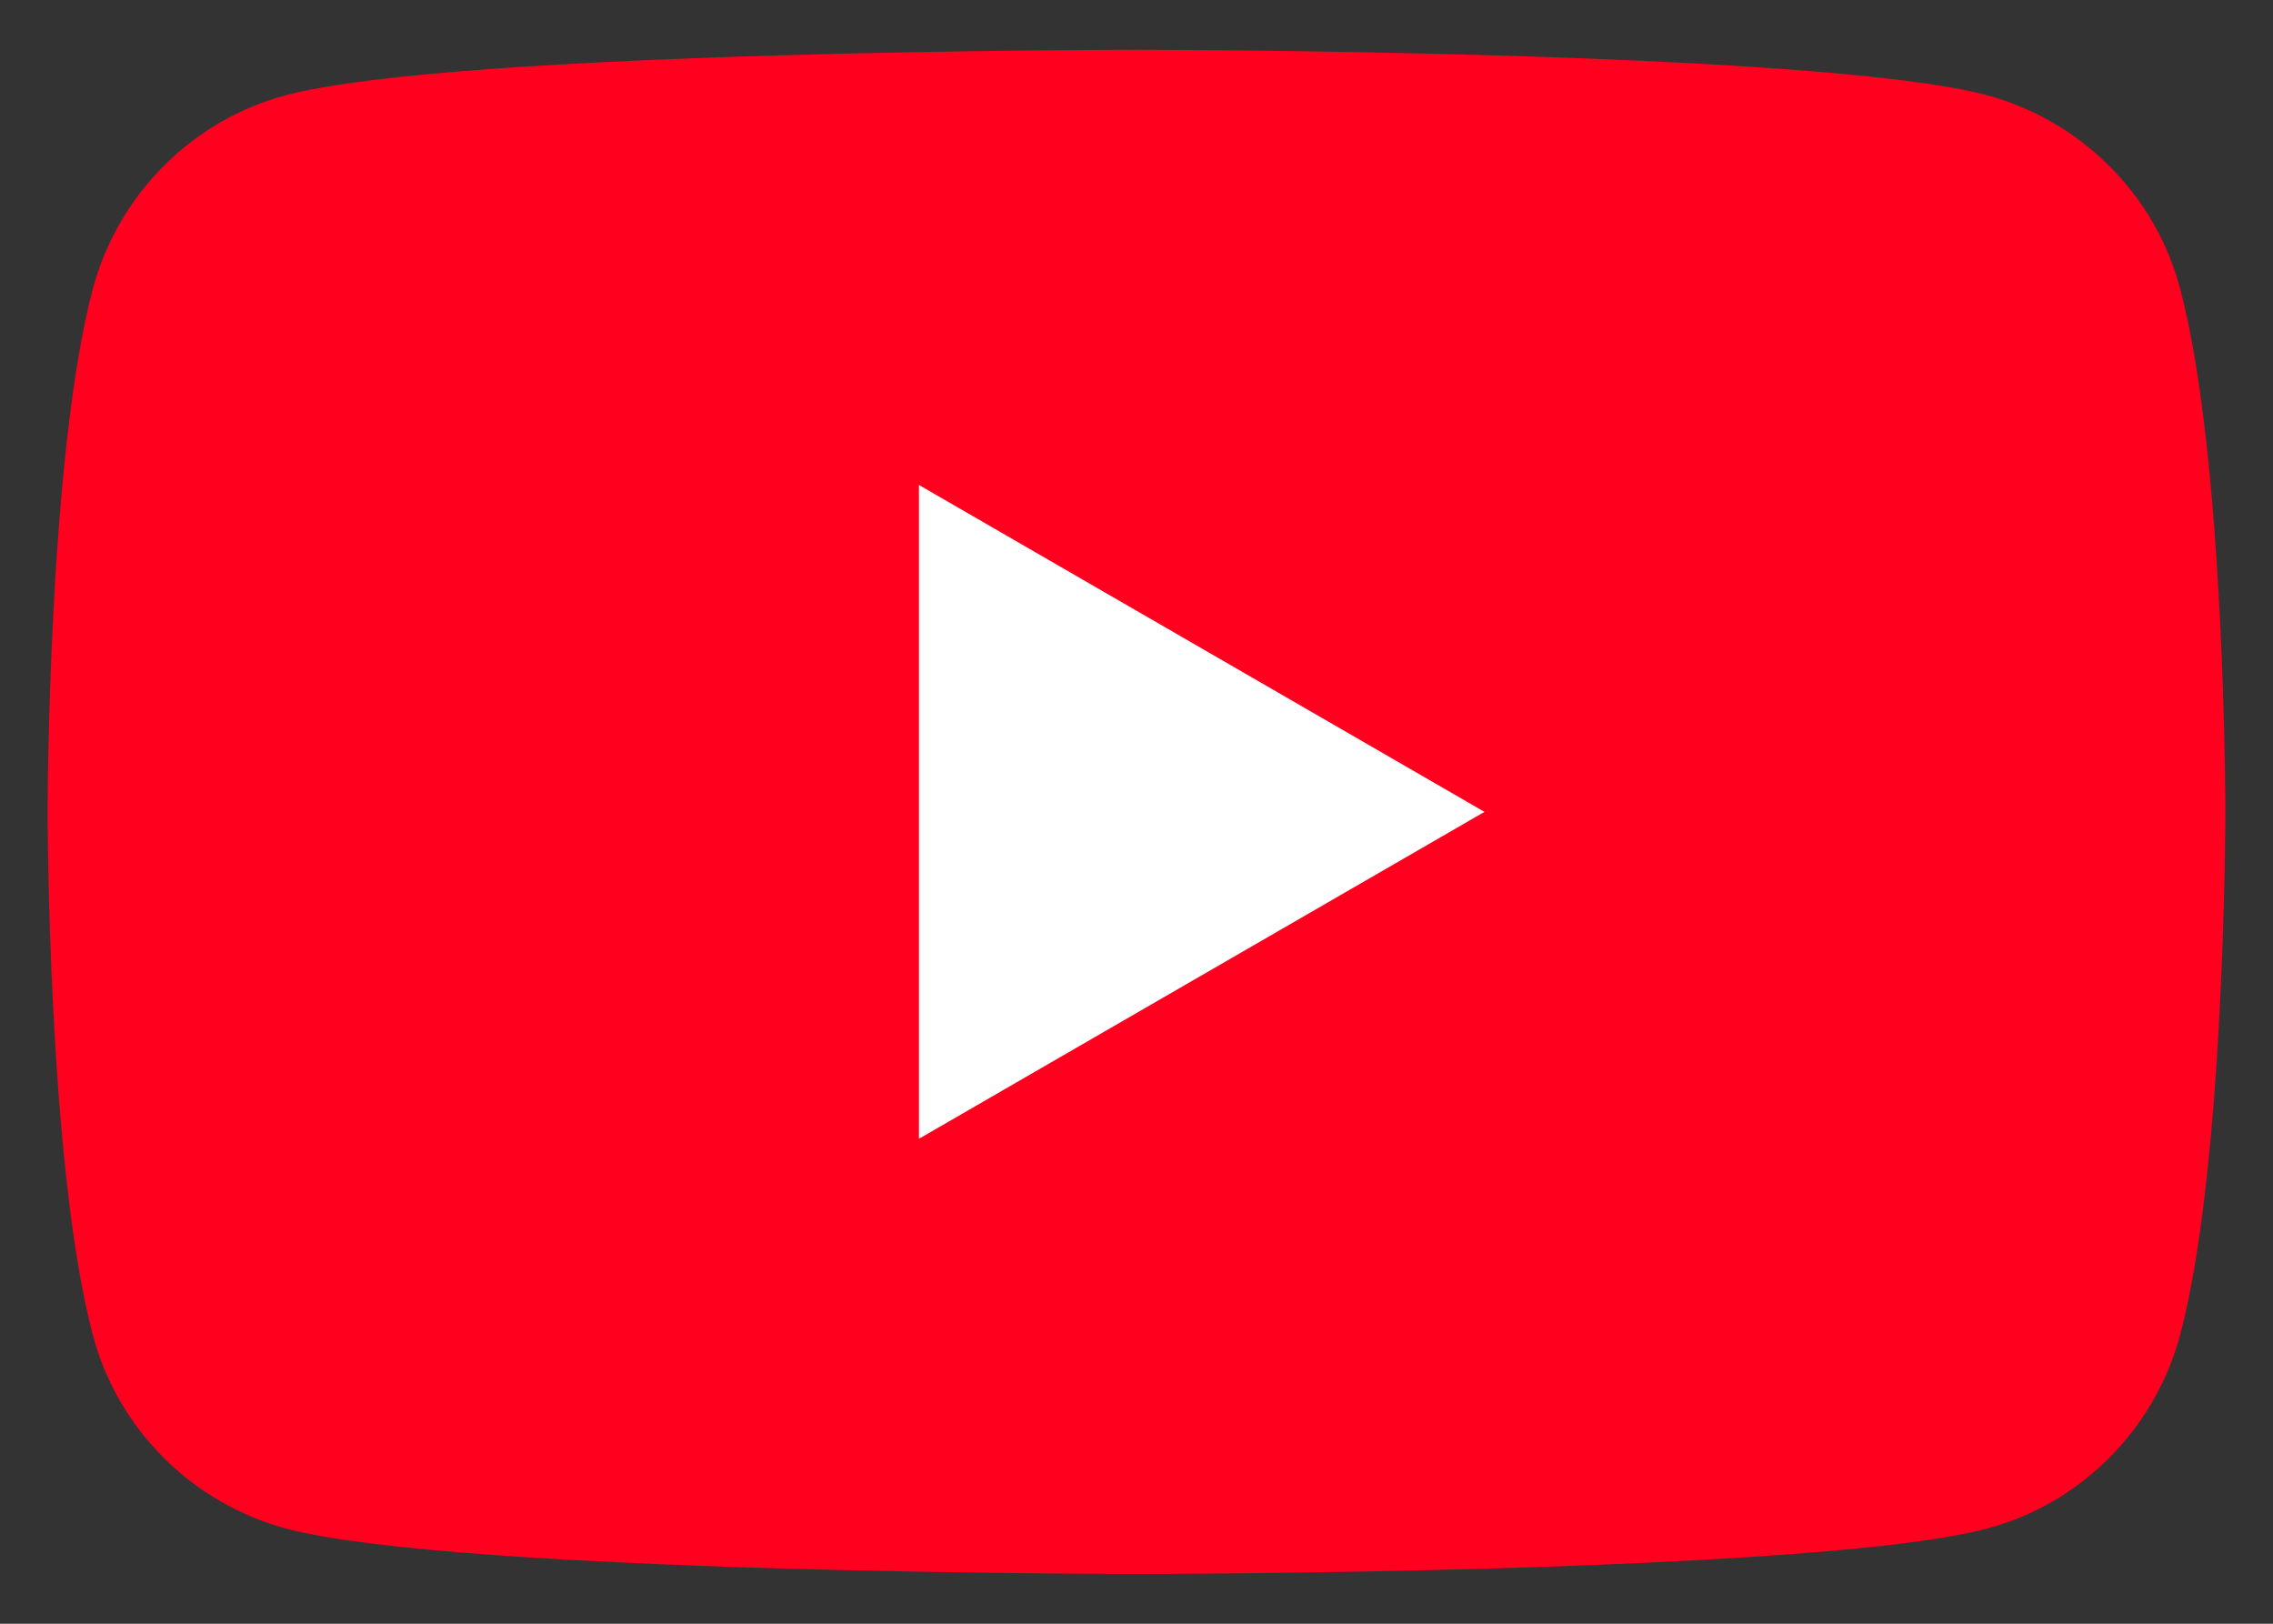 <?xml version="1.0" encoding="UTF-8"?>
<svg id="_レイヤー_1" data-name="レイヤー 1" xmlns="http://www.w3.org/2000/svg" width="42" height="30" baseProfile="tiny" version="1.2" viewBox="0 0 42 30">
  <rect x="0" y="0" width="42" height="30" fill="#333333" stroke="none"/>
  <path d="M40.28,5.32c-.46-1.73-1.83-3.09-3.56-3.56-3.14-.84-15.72-.84-15.72-.84,0,0-12.58,0-15.72.84-1.73.46-3.09,1.83-3.56,3.56-.84,3.14-.84,9.68-.84,9.68,0,0,0,6.55.84,9.68.46,1.73,1.83,3.09,3.56,3.56,3.14.84,15.72.84,15.72.84,0,0,12.58,0,15.72-.84,1.73-.46,3.09-1.83,3.56-3.56.84-3.14.84-9.68.84-9.68,0,0,0-6.55-.84-9.68Z" fill="#ff001f" stroke-width="0"/>
  <polygon points="16.98 21.04 27.43 15 16.98 8.96 16.98 21.04" fill="#fff" stroke-width="0"/>
</svg>